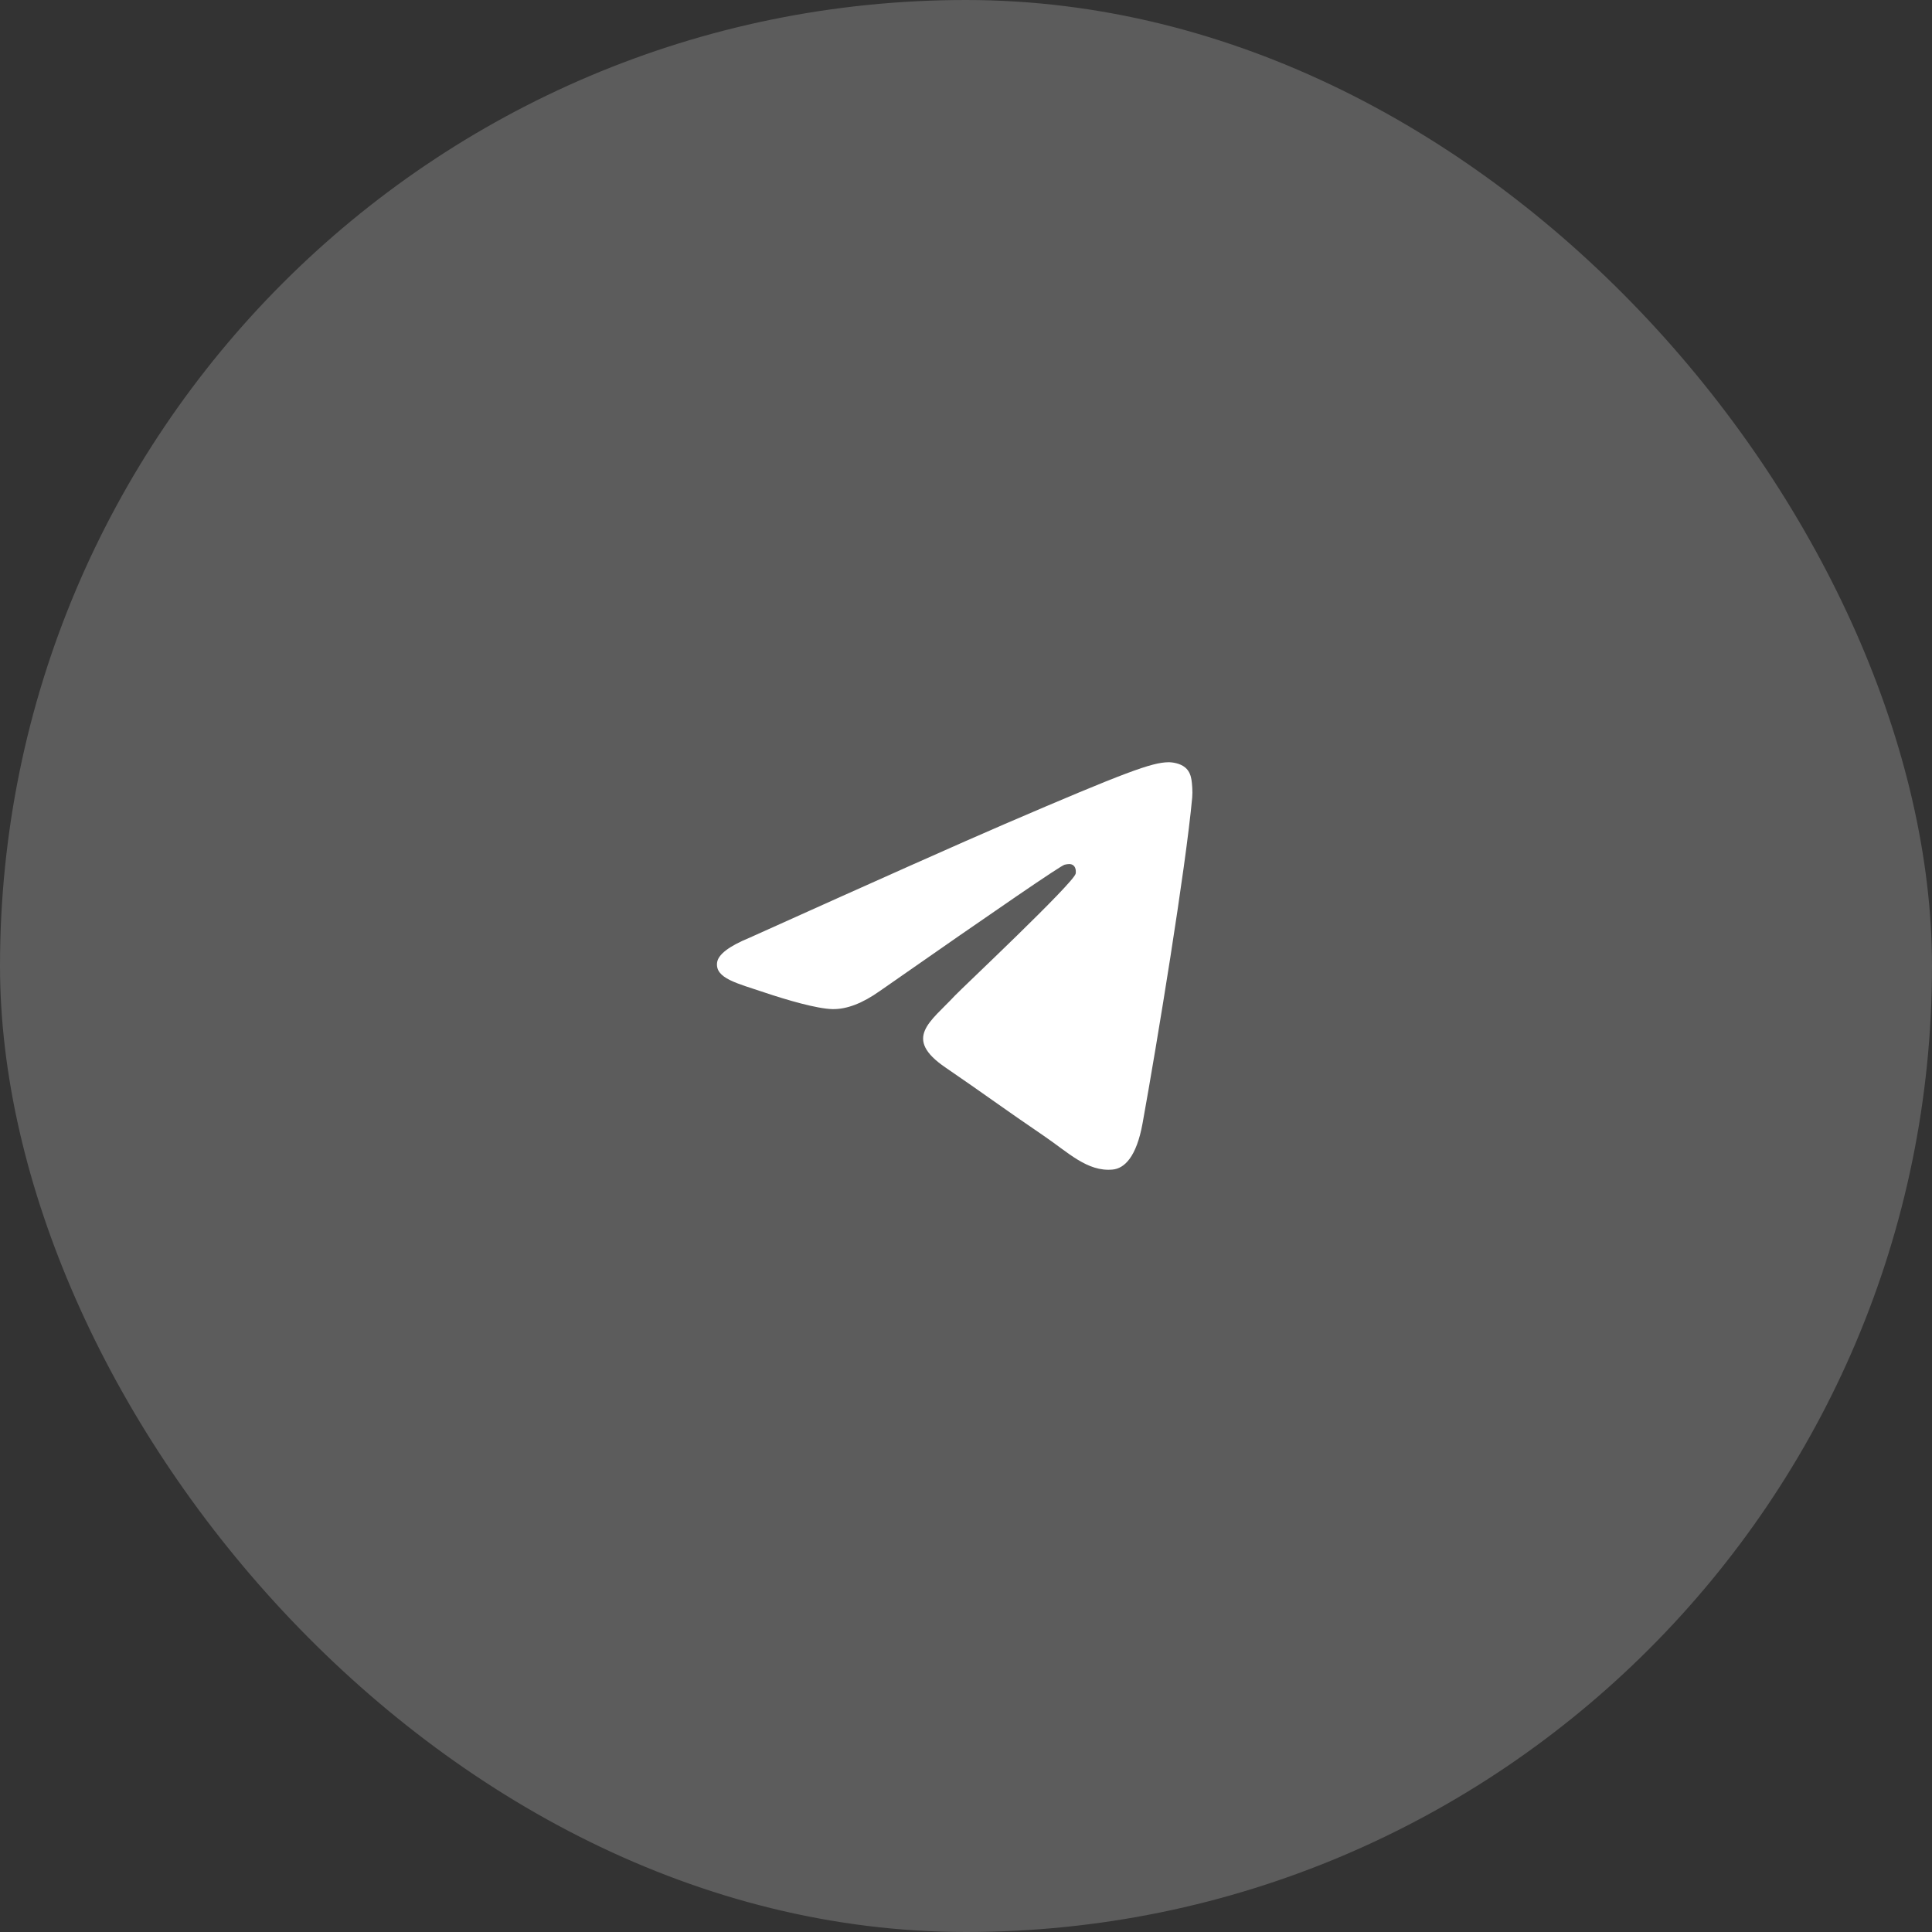 <?xml version="1.0" encoding="UTF-8"?> <svg xmlns="http://www.w3.org/2000/svg" width="64" height="64" viewBox="0 0 64 64" fill="none"><rect x="0" y="0" width="64" height="64" fill="#333333" stroke="none"/><rect width="64" height="64" rx="32" fill="white" fill-opacity="0.2"></rect><path d="M24.833 31.062C29.061 29.157 31.88 27.901 33.29 27.294C37.318 25.561 38.155 25.26 38.7 25.25C38.82 25.248 39.089 25.279 39.262 25.425C39.409 25.548 39.449 25.714 39.469 25.831C39.488 25.948 39.512 26.213 39.493 26.421C39.275 28.793 38.33 34.549 37.85 37.206C37.647 38.33 37.246 38.706 36.859 38.743C36.017 38.824 35.377 38.168 34.561 37.615C33.285 36.749 32.564 36.211 31.325 35.366C29.893 34.39 30.821 33.854 31.637 32.977C31.851 32.748 35.562 29.257 35.633 28.94C35.642 28.901 35.651 28.753 35.566 28.675C35.481 28.597 35.356 28.624 35.266 28.645C35.138 28.675 33.098 30.069 29.148 32.827C28.569 33.238 28.045 33.438 27.575 33.428C27.058 33.416 26.061 33.125 25.321 32.876C24.413 32.571 23.691 32.409 23.754 31.89C23.787 31.62 24.146 31.344 24.833 31.062Z" fill="white"></path></svg> 